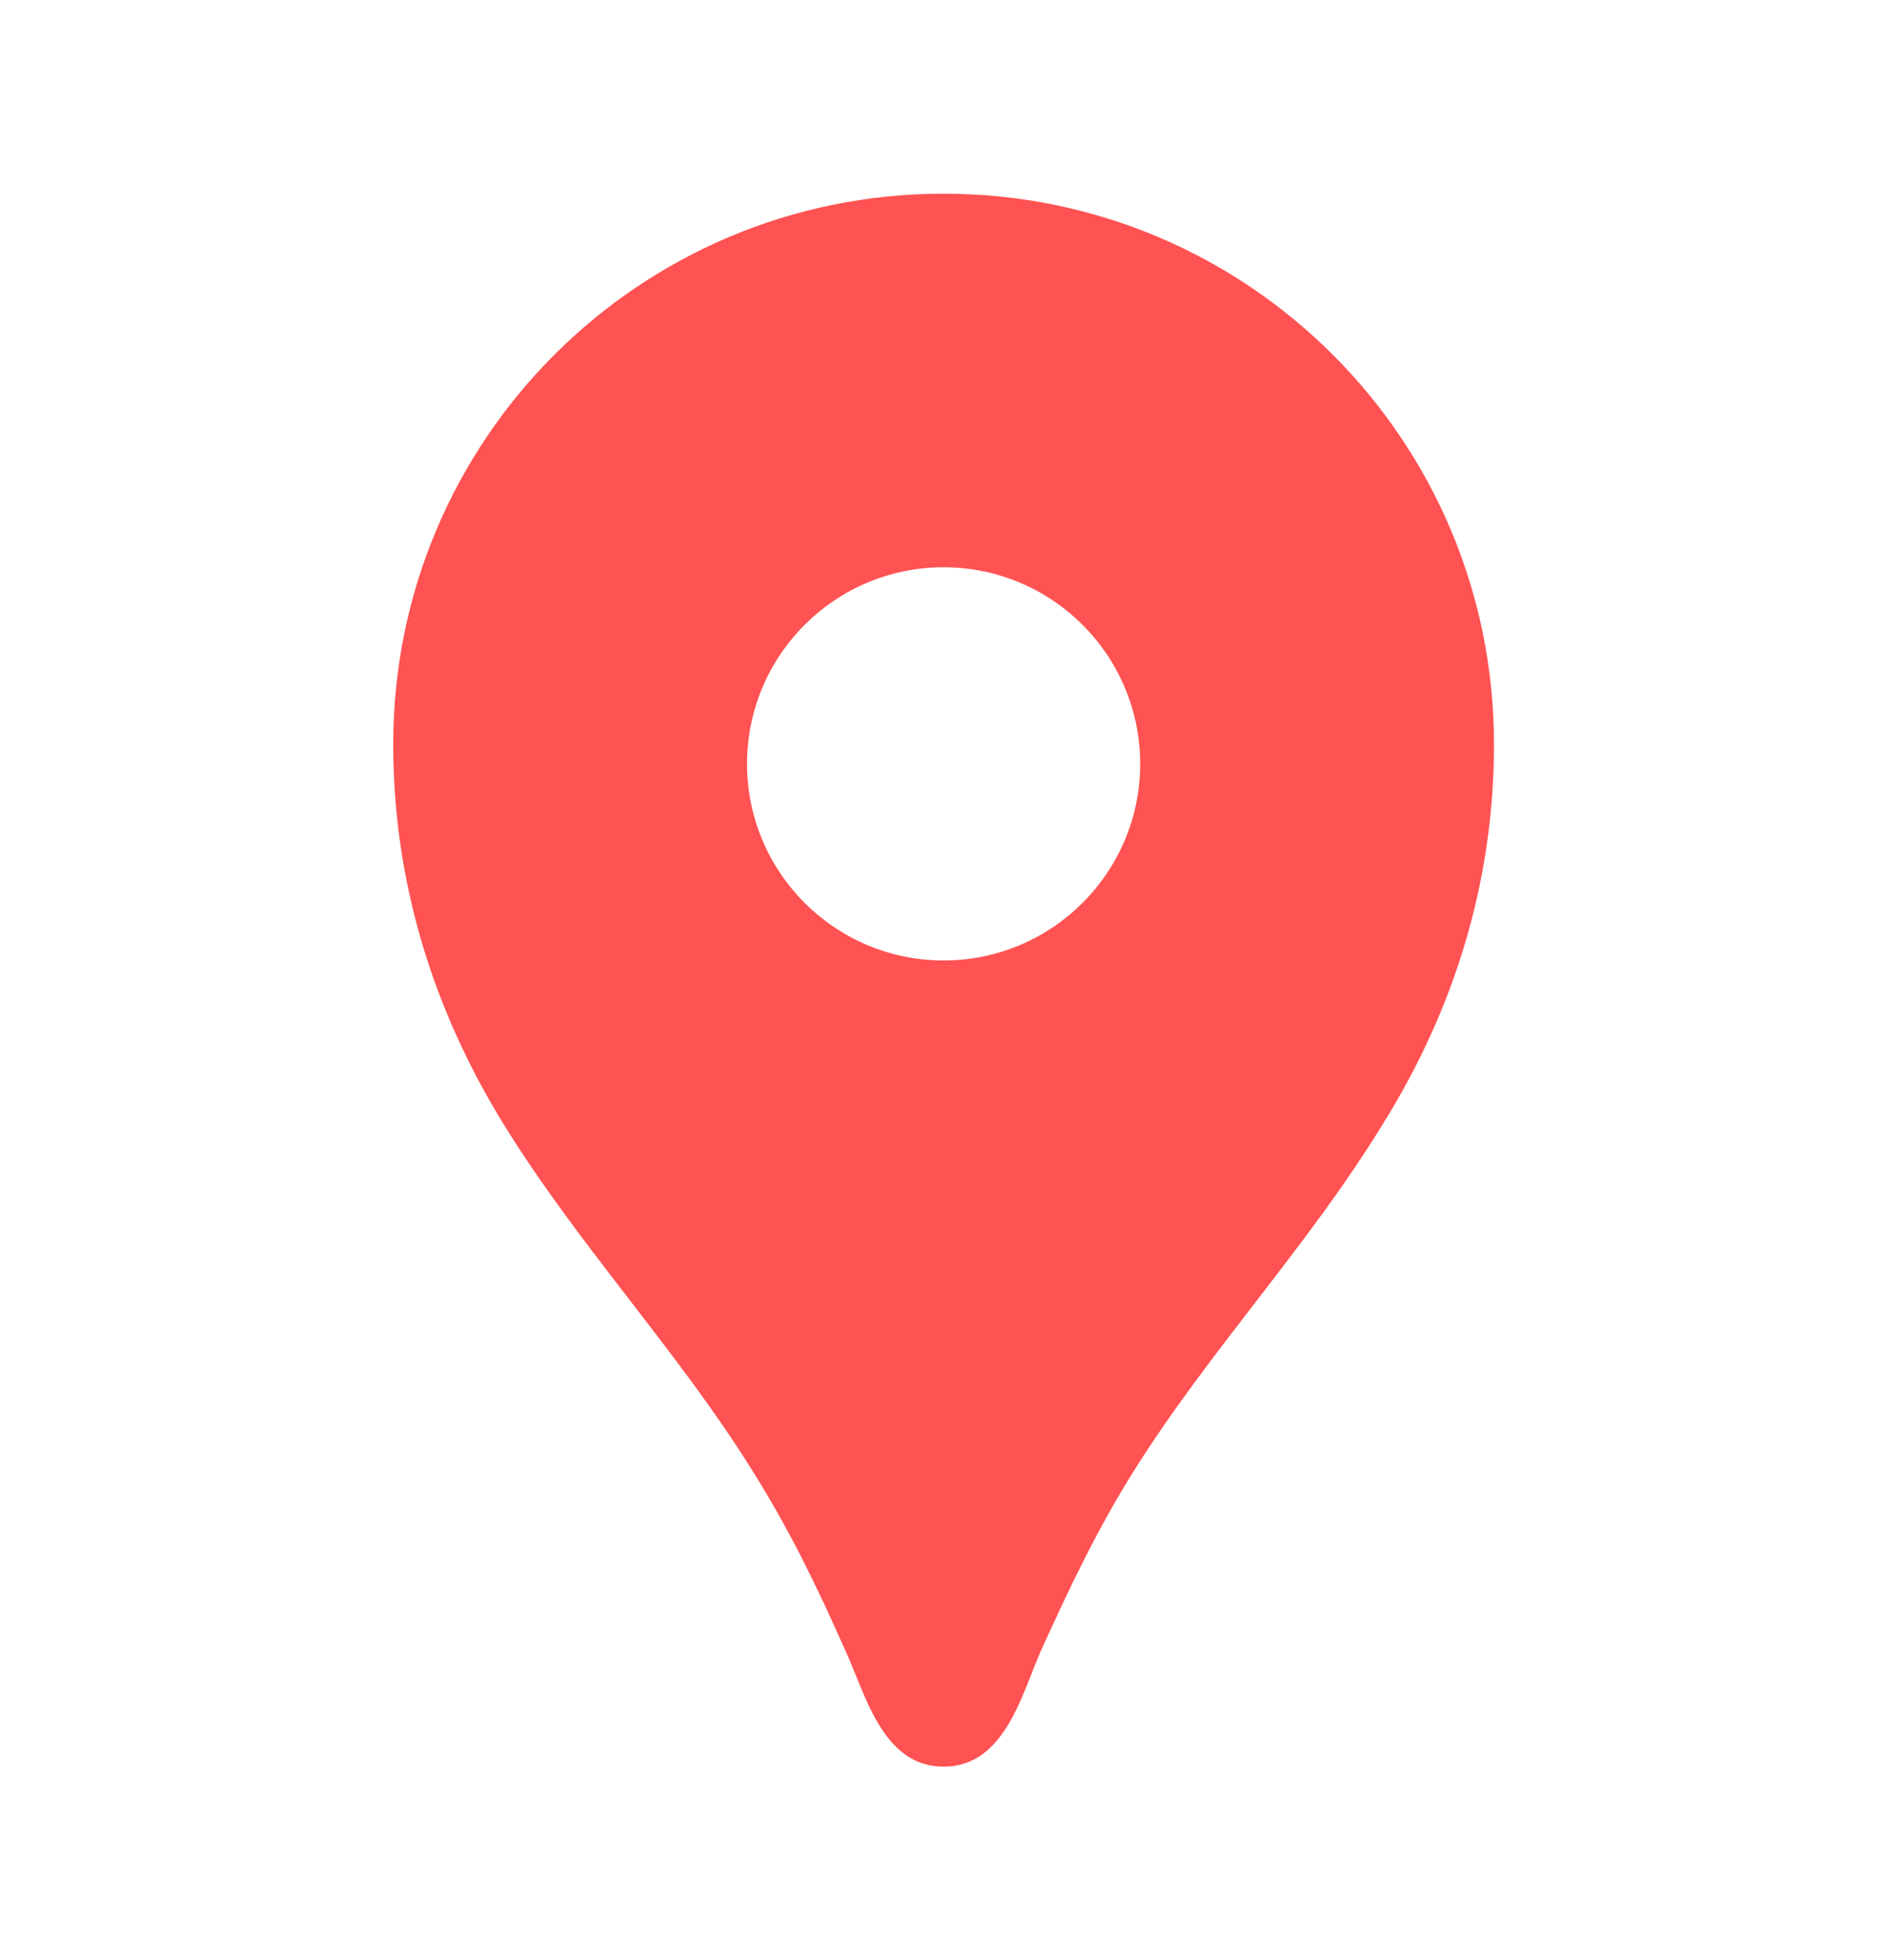 <?xml version="1.0" encoding="UTF-8"?> <svg xmlns="http://www.w3.org/2000/svg" width="26" height="27" viewBox="0 0 26 27" fill="none"><g clip-path="url(#clip0_63_946)"><path d="M13.001 2.668C8.809 2.668 5.418 6.059 5.418 10.251C5.418 12.136 5.96 13.902 6.945 15.495C7.975 17.163 9.329 18.593 10.369 20.261C10.878 21.074 11.246 21.832 11.636 22.71C11.918 23.305 12.146 24.335 13.001 24.335C13.857 24.335 14.085 23.305 14.355 22.71C14.756 21.832 15.114 21.074 15.623 20.261C16.663 18.604 18.017 17.174 19.046 15.495C20.043 13.902 20.585 12.136 20.585 10.251C20.585 6.059 17.194 2.668 13.001 2.668ZM13.001 13.23C11.506 13.23 10.293 12.017 10.293 10.522C10.293 9.027 11.506 7.814 13.001 7.814C14.496 7.814 15.71 9.027 15.71 10.522C15.71 12.017 14.496 13.23 13.001 13.23Z" fill="#FF5252"></path></g><defs><clipPath id="clip0_63_946"><rect width="26" height="26" fill="white" transform="translate(0 0.5)"></rect></clipPath></defs></svg> 